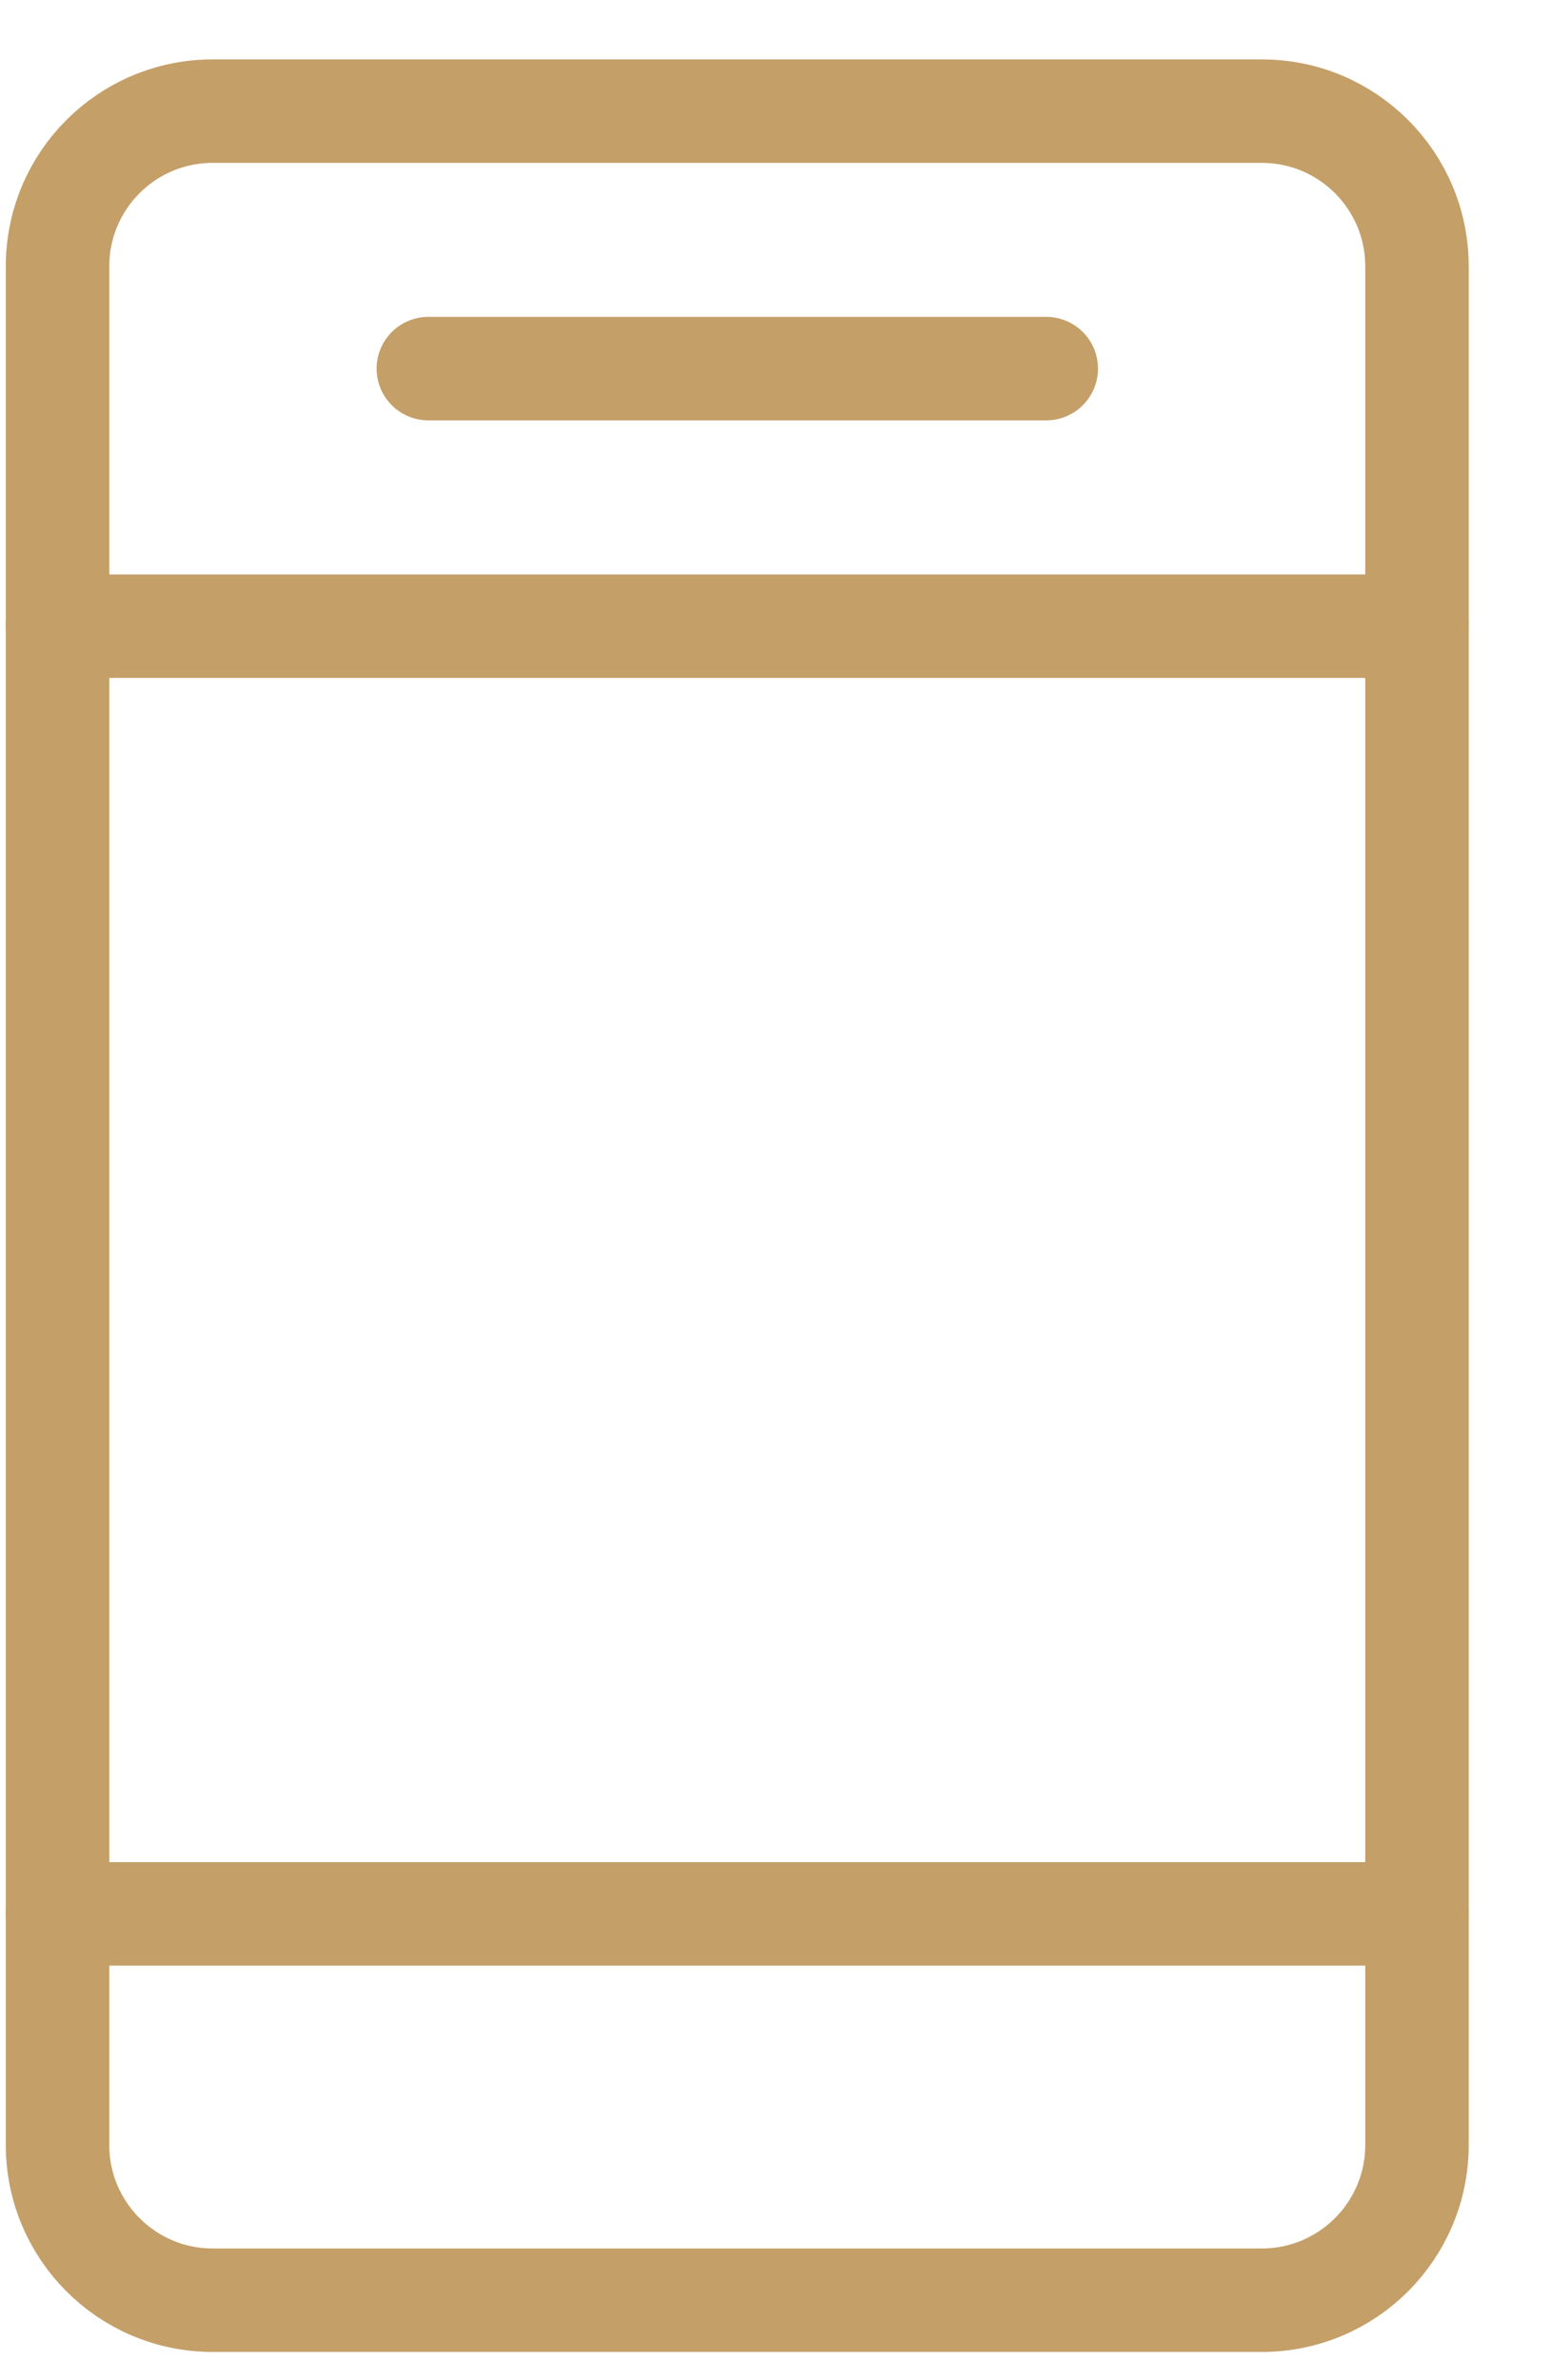 <svg width="15" height="23" viewBox="0 0 15 23" fill="none" xmlns="http://www.w3.org/2000/svg">
<path fill-rule="evenodd" clip-rule="evenodd" d="M0.556 2.574C0.556 1.745 1.227 1.074 2.056 1.074H12.195C13.024 1.074 13.695 1.745 13.695 2.574V20.727C13.695 21.555 13.024 22.227 12.195 22.227H2.056C1.227 22.227 0.556 21.555 0.556 20.727V2.574Z" stroke="#C49F68" stroke-linecap="round" stroke-linejoin="round"/>
<path d="M0.556 6.051H13.695" stroke="#C49F68" stroke-linecap="round" stroke-linejoin="round"/>
<path d="M0.556 18.494H13.695" stroke="#C49F68" stroke-linecap="round" stroke-linejoin="round"/>
<path d="M4.14 3.562H10.112" stroke="#C49F68" stroke-linecap="round" stroke-linejoin="round"/>
</svg>
